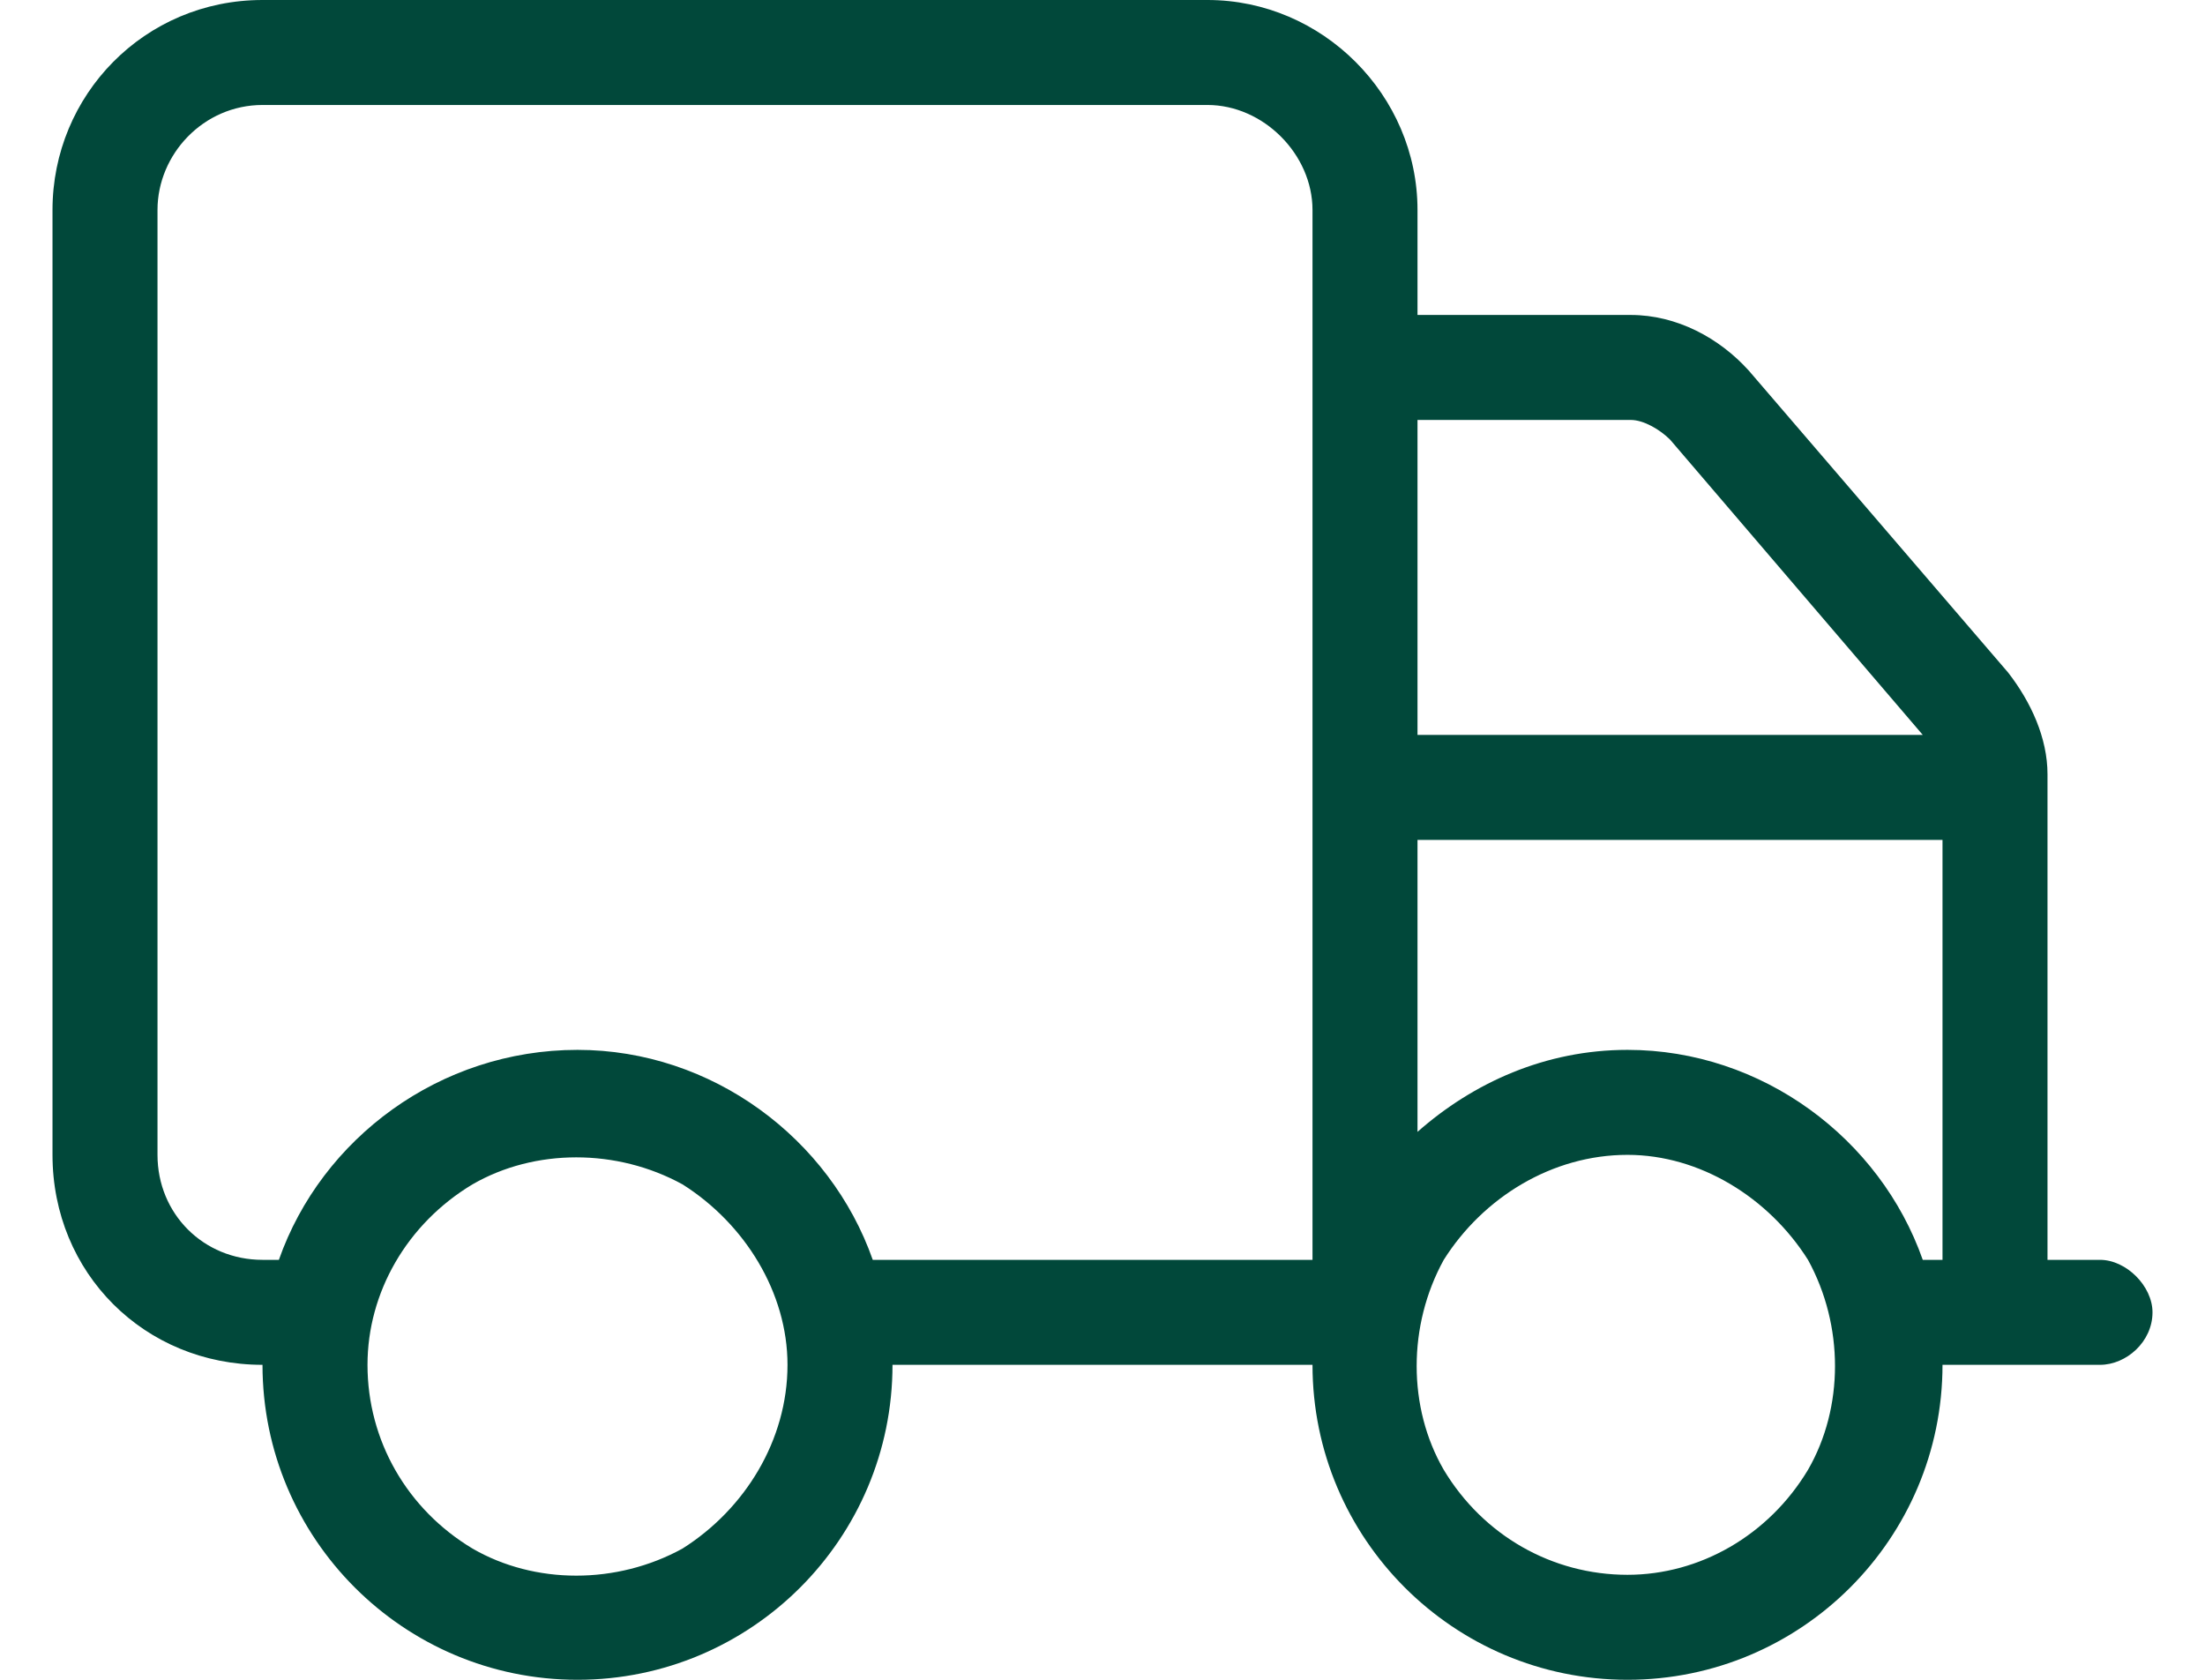 <svg xmlns="http://www.w3.org/2000/svg" fill="none" viewBox="0 0 21 16" height="16" width="21">
<path fill="#01483A" d="M2.5 1C1.938 1 1.5 1.469 1.5 2V11C1.5 11.562 1.938 12 2.5 12H2.656C3.062 10.844 4.188 10 5.5 10C6.781 10 7.906 10.844 8.312 12H12.5V2C12.5 1.469 12.031 1 11.5 1H2.5ZM2.5 13C1.375 13 0.5 12.125 0.5 11V2C0.5 0.906 1.375 0 2.5 0H11.5C12.594 0 13.5 0.906 13.5 2V3H15.531C15.969 3 16.375 3.219 16.656 3.531L19.125 6.406C19.344 6.688 19.5 7.031 19.5 7.375V12H20C20.25 12 20.5 12.25 20.5 12.5C20.5 12.781 20.25 13 20 13H18.5C18.5 14.656 17.156 16 15.5 16C13.844 16 12.5 14.656 12.5 13H8.5C8.5 14.656 7.156 16 5.5 16C3.844 16 2.5 14.656 2.5 13ZM13.5 7H18.312L15.906 4.188C15.812 4.094 15.656 4 15.531 4H13.5V7ZM13.5 8V10.781C14.031 10.312 14.719 10 15.5 10C16.781 10 17.906 10.844 18.312 12H18.5V8H13.5ZM7.5 13C7.5 12.312 7.094 11.656 6.5 11.281C5.875 10.938 5.094 10.938 4.5 11.281C3.875 11.656 3.5 12.312 3.5 13C3.5 13.719 3.875 14.375 4.5 14.75C5.094 15.094 5.875 15.094 6.5 14.75C7.094 14.375 7.5 13.719 7.5 13ZM15.5 15C16.188 15 16.844 14.625 17.219 14C17.562 13.406 17.562 12.625 17.219 12C16.844 11.406 16.188 11 15.5 11C14.781 11 14.125 11.406 13.75 12C13.406 12.625 13.406 13.406 13.75 14C14.125 14.625 14.781 15 15.5 15Z"></path>
</svg>
